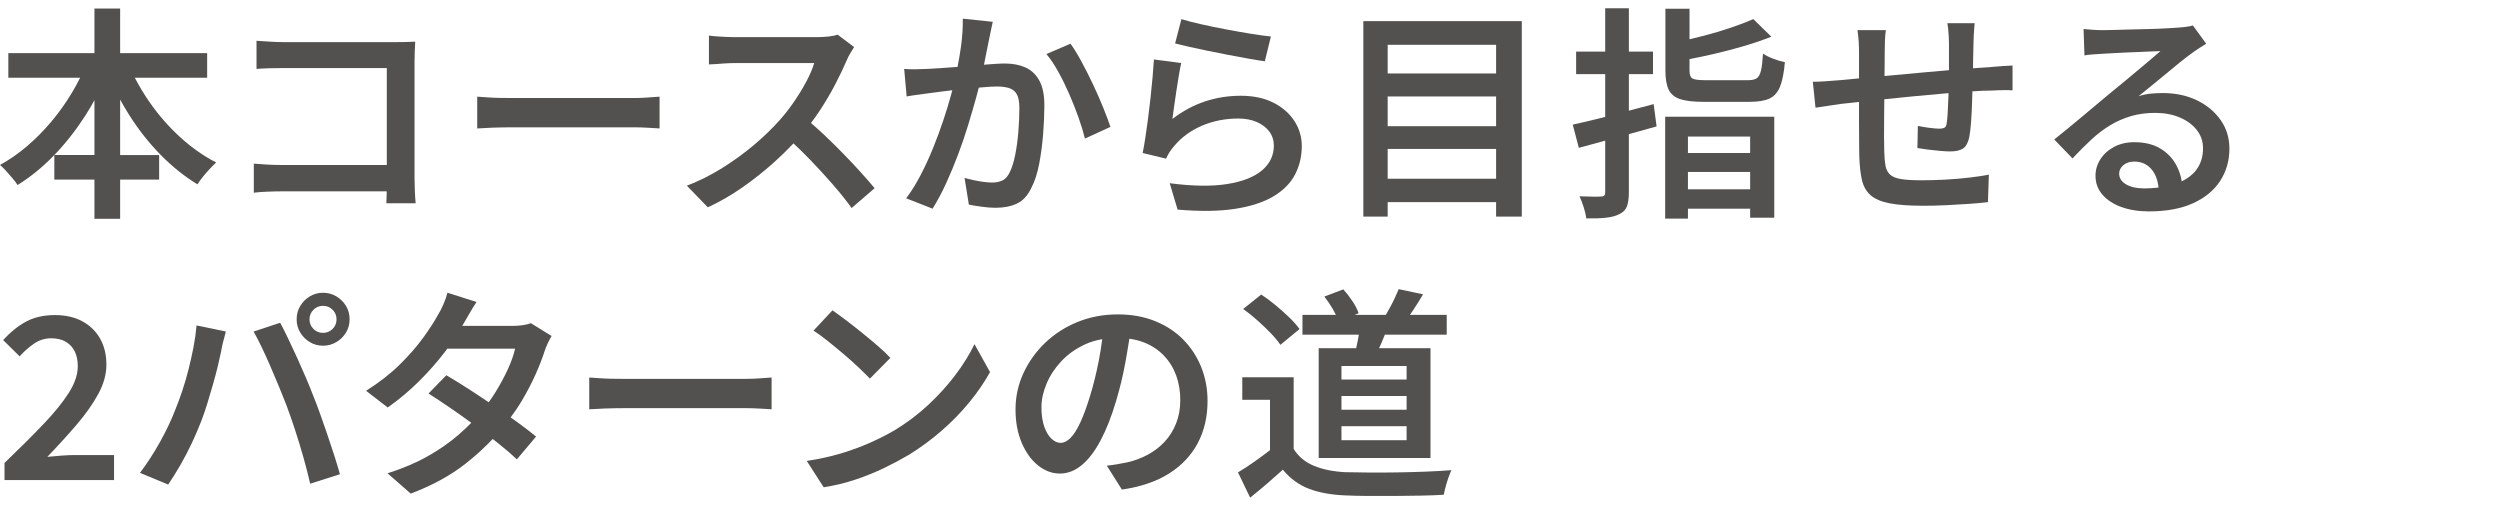 <?xml version="1.0" encoding="UTF-8"?>
<svg id="_レイヤー_1" data-name="レイヤー 1" xmlns="http://www.w3.org/2000/svg" version="1.1" viewBox="0 0 420 85">
  <defs>
    <style>
      .cls-1 {
        fill: #52514f;
        stroke-width: 0px;
      }
    </style>
  </defs>
  <path class="cls-1" d="M26.736,30.175v-4.128h-6.552v-9.312c.499.902,1.016,1.794,1.571,2.665,1.553,2.438,3.295,4.639,5.227,6.608,1.931,1.97,3.995,3.623,6.191,4.961.252-.403.562-.833.928-1.287.366-.455.744-.891,1.136-1.307.392-.417.751-.776,1.08-1.079-2.121-1.086-4.142-2.506-6.06-4.261-1.919-1.755-3.63-3.711-5.131-5.87-.938-1.346-1.756-2.718-2.482-4.108h12.158v-4.128h-14.618V1.432h-4.317v7.498H1.401v4.128h12.063c-.429.86-.896,1.712-1.403,2.556-1.022,1.705-2.172,3.314-3.446,4.829-1.275,1.515-2.639,2.891-4.09,4.128C3.073,25.807,1.565,26.856 0,27.713c.303.253.637.581,1.004.984.365.404.725.814,1.079,1.231.353.416.644.802.871,1.155,2.196-1.363,4.254-3.043,6.173-5.037,1.918-1.994,3.666-4.223,5.244-6.684.53-.827,1.022-1.674,1.496-2.531v9.214h-6.74v4.128h6.74v6.589h4.317v-6.589h6.552Z"/>
  <path class="cls-1" d="M47.338,32.144h17.631c-.002.1-.001.204-.003.304-.013.656-.032,1.224-.057,1.703h4.923c-.051-.479-.095-1.136-.133-1.969-.037-.833-.057-1.577-.057-2.234V10.332c0-.53.013-1.11.038-1.742.024-.631.051-1.161.076-1.591-.329.025-.809.045-1.439.057-.632.014-1.212.02-1.742.02h-18.935c-.657,0-1.408-.025-2.254-.076-.846-.05-1.609-.101-2.291-.151v4.733c.505-.05,1.193-.088,2.064-.113.871-.024,1.697-.038,2.48-.038h17.344v16.284h-17.799c-.833,0-1.653-.024-2.461-.076-.809-.05-1.503-.1-2.083-.15v4.885c.58-.076,1.319-.133,2.216-.17.896-.038,1.723-.058,2.48-.058Z"/>
  <path class="cls-1" d="M104.56,21.389h1.932c.808,0,1.622.025,2.442.076s1.445.088,1.875.113v-5.34c-.479.025-1.093.07-1.837.133-.745.063-1.571.095-2.48.095h-20.487c-.657,0-1.351-.006-2.083-.019s-1.433-.044-2.102-.096c-.669-.05-1.219-.088-1.647-.113v5.34c.682-.051,1.559-.095,2.632-.133,1.073-.037,2.14-.057,3.2-.057h18.556Z"/>
  <path class="cls-1" d="M136.069,26.805c1.338,1.389,2.613,2.777,3.825,4.165,1.212,1.389,2.271,2.714,3.181,3.977l3.863-3.333c-.632-.757-1.408-1.646-2.329-2.67-.922-1.021-1.926-2.088-3.011-3.199-1.086-1.111-2.178-2.184-3.276-3.219-.714-.673-1.402-1.28-2.079-1.857.518-.683,1.022-1.395,1.512-2.139.972-1.477,1.842-2.959,2.612-4.449.771-1.489,1.407-2.827,1.913-4.015.151-.378.359-.782.625-1.212.265-.429.46-.744.587-.946l-2.765-2.083c-.354.127-.847.228-1.478.303-.631.076-1.338.113-2.12.113h-13.709c-.379,0-.847-.012-1.401-.037-.556-.025-1.104-.057-1.647-.095s-.966-.082-1.269-.133v4.848c.252,0,.618-.019,1.099-.057.479-.038,1.009-.076,1.59-.114.581-.037,1.123-.057,1.629-.057h13.368c-.278.935-.72,1.97-1.325,3.105-.606,1.137-1.295,2.267-2.064,3.39-.771,1.123-1.585,2.165-2.442,3.124-1.212,1.363-2.639,2.739-4.279,4.128-1.642,1.389-3.422,2.683-5.34,3.882-1.919,1.199-3.9,2.19-5.945,2.973l3.521,3.635c1.97-.908,3.888-2.013,5.757-3.312,1.868-1.301,3.654-2.714,5.358-4.242,1.167-1.046,2.254-2.108,3.274-3.184.927.868,1.85,1.761,2.766,2.711Z"/>
  <path class="cls-1" d="M179.657,15.86c.58,1.339,1.099,2.651,1.553,3.939.454,1.287.808,2.448,1.061,3.483l4.279-1.97c-.303-.908-.707-1.987-1.212-3.237-.506-1.25-1.073-2.543-1.704-3.882-.632-1.338-1.275-2.613-1.932-3.824-.656-1.213-1.275-2.222-1.855-3.03l-4.052,1.742c.682.809,1.35,1.806,2.007,2.991.656,1.188,1.274,2.449,1.855,3.787Z"/>
  <path class="cls-1" d="M173.295,31.5c.556-1.061.984-2.386,1.288-3.977.303-1.59.523-3.257.662-4.998.139-1.742.209-3.346.209-4.811,0-1.792-.291-3.199-.871-4.222-.581-1.022-1.363-1.748-2.349-2.178-.984-.429-2.12-.644-3.408-.644-.556,0-1.263.031-2.12.095-.445.033-.911.069-1.397.109.017-.088.035-.171.052-.26.139-.745.284-1.478.436-2.197.151-.719.277-1.344.379-1.874.101-.454.201-.94.303-1.458.101-.518.202-.99.303-1.42l-5.036-.53c.024,1.438-.07,2.96-.284,4.563-.157,1.169-.363,2.351-.593,3.54-.004 0-.009.001-.013.001-1.022.075-1.976.145-2.858.208-.885.063-1.629.107-2.234.132-.657.025-1.301.045-1.932.057-.632.014-1.275-.006-1.932-.057l.417,4.621c.555-.102,1.23-.202,2.026-.304.795-.101,1.444-.189,1.95-.265.555-.076,1.325-.177,2.31-.303.441-.057.907-.112,1.384-.166-.067.257-.136.518-.21.79-.354,1.301-.782,2.708-1.287,4.223-.506,1.515-1.073,3.056-1.704,4.62-.632,1.566-1.326,3.08-2.083,4.545-.758,1.464-1.578,2.789-2.462,3.977l4.431,1.741c.808-1.287,1.572-2.72,2.292-4.298.719-1.578,1.388-3.188,2.007-4.828.618-1.642,1.174-3.27,1.666-4.886.492-1.615.934-3.13,1.325-4.544.174-.63.333-1.219.48-1.779.211-.019.433-.04.638-.058,1.01-.089,1.805-.133,2.386-.133.808,0,1.496.089,2.064.265.567.178.997.519,1.287,1.023s.436,1.287.436,2.348c0,1.263-.057,2.588-.17,3.977-.114,1.389-.291,2.683-.53,3.881-.24,1.2-.55,2.178-.928,2.936-.329.682-.738,1.136-1.231,1.363-.492.227-1.066.341-1.723.341-.328,0-.764-.031-1.307-.095-.543-.062-1.104-.157-1.686-.284-.581-.126-1.123-.252-1.628-.379l.72,4.469c.631.126,1.363.246,2.196.36.833.113,1.603.17,2.31.17,1.389,0,2.588-.24,3.598-.72s1.818-1.376,2.424-2.688Z"/>
  <path class="cls-1" d="M217.584,29.286c.744-1.452,1.117-3.036,1.117-4.753,0-1.515-.411-2.909-1.23-4.185-.821-1.275-1.995-2.304-3.522-3.087-1.527-.782-3.364-1.174-5.51-1.174-2.07,0-4.065.316-5.983.946-1.919.632-3.749,1.616-5.491,2.954.075-.555.17-1.249.284-2.083.113-.833.239-1.703.379-2.612.138-.909.277-1.78.416-2.613s.271-1.527.397-2.083l-4.582-.605c-.051.884-.127,1.881-.228,2.991-.101,1.111-.215,2.253-.341,3.428-.126,1.174-.265,2.335-.416,3.483-.151,1.149-.303,2.223-.455,3.219-.151.998-.303,1.862-.454,2.595l3.938.946c.151-.354.328-.693.53-1.022.202-.327.467-.682.795-1.06,1.237-1.49,2.796-2.639,4.678-3.446,1.88-.808,3.932-1.212,6.153-1.212,1.161,0,2.19.195,3.087.587.896.392,1.596.928,2.102,1.609.505.682.757,1.464.757,2.348,0,1.642-.656,3.024-1.969,4.147-1.313,1.123-3.264,1.893-5.851,2.31-2.589.417-5.813.373-9.676-.133l1.325,4.431c3.812.328,7.044.284,9.694-.133,2.651-.416,4.803-1.123,6.457-2.12,1.653-.997,2.853-2.222,3.598-3.673Z"/>
  <path class="cls-1" d="M202.891,8.533c1.148.24,2.322.474,3.521.7,1.199.228,2.322.436,3.371.625,1.047.189,1.95.335,2.707.436l1.022-4.166c-.833-.075-1.912-.221-3.237-.436-1.326-.214-2.727-.46-4.204-.738-1.477-.277-2.891-.568-4.241-.871s-2.468-.593-3.352-.871l-1.061,4.09c.581.152,1.351.335,2.311.55.959.215,2.013.441,3.162.682Z"/>
  <path class="cls-1" d="M229.04,36.385h4.09v-2.424h18.215v2.424h4.317V3.552h-26.622v32.833ZM233.13,30.024v-4.999h18.215v4.999h-18.215ZM233.13,21.2v-4.998h18.215v4.998h-18.215ZM251.345,7.529v4.81h-18.215v-4.81h18.215Z"/>
  <path class="cls-1" d="M279.748,36.727h3.825v-1.667h10.452v1.515h4.052v-16.965h-18.329v17.117ZM283.573,31.803v-2.916h10.452v2.916h-10.452ZM294.025,22.942v2.765h-10.452v-2.765h10.452Z"/>
  <path class="cls-1" d="M296.184,9.006c-.076,1.262-.189,2.215-.341,2.858s-.392,1.073-.72,1.288-.809.321-1.438.321h-7.158c-1.136,0-1.868-.095-2.196-.284s-.492-.624-.492-1.306v-1.951c1.31-.256,2.642-.533,4.015-.852,1.741-.403,3.452-.853,5.131-1.345s3.213-1.016,4.602-1.571l-3.03-2.954c-1.035.455-2.271.928-3.711,1.42-1.438.493-2.96.947-4.563,1.363-.819.213-1.633.414-2.442.604V1.469h-4.052v10.415c0,1.363.183,2.423.549,3.181.365.758,1.01,1.287,1.932,1.591.921.303,2.228.454,3.919.454h7.764c1.414,0,2.519-.183,3.313-.549s1.389-1.035,1.78-2.008c.391-.971.662-2.341.813-4.108-.556-.101-1.199-.29-1.931-.568-.732-.277-1.313-.567-1.742-.87Z"/>
  <path class="cls-1" d="M277.816,17.489c-1.389.364-2.777.734-4.165,1.106v-6.143h4.052v-3.787h-4.052V1.394h-3.977v7.271h-4.886v3.787h4.886v7.183c-.496.126-.997.255-1.478.373-1.489.366-2.815.676-3.976.928l1.022,3.9c1.362-.368,2.841-.771,4.431-1.206v8.666c0,.278-.057.468-.171.568-.113.102-.297.151-.549.151-.253.025-.726.032-1.42.019-.695-.012-1.42-.031-2.178-.057.252.53.492,1.155.72,1.875s.365,1.331.416,1.837c1.338.024,2.455-.014,3.352-.114s1.635-.303,2.216-.605c.631-.303,1.054-.738,1.269-1.307.214-.568.322-1.356.322-2.367v-9.764c1.559-.431,3.122-.862,4.657-1.294l-.492-3.749Z"/>
  <path class="cls-1" d="M334.697,11.241c-.98.066-2.064.144-3.234.232.011-.649.023-1.323.034-2.031.013-.796.031-1.597.057-2.405,0-.328.013-.694.038-1.099.025-.403.051-.795.076-1.174.024-.379.05-.668.075-.871h-4.582c.051.253.095.581.133.984.038.404.069.814.095,1.231.024.417.037.776.037,1.079v4.606c-1.259.105-2.534.216-3.844.336-2.058.188-4.046.372-5.964.549-.348.032-.682.063-1.017.094.004-.408.008-.822.013-1.211.013-1.174.02-2.114.02-2.821,0-.732.012-1.389.037-1.969.025-.581.076-1.148.151-1.705h-4.771c.101.632.171,1.257.209,1.875.037.619.057,1.294.057,2.026v4.2c-1.414.131-2.506.233-3.257.306-.884.076-1.718.14-2.5.189-.782.051-1.452.076-2.007.076l.454,4.354c.328-.05.758-.113,1.288-.189.53-.075,1.072-.157,1.628-.246.556-.088,1.022-.157,1.401-.208.75-.074,1.748-.181,2.992-.317v3.594c0,1.174.006,2.234.019,3.181s.02,1.685.02,2.216c.05,1.615.195,2.967.436,4.052.239,1.085.719,1.95,1.438,2.594s1.786,1.104,3.2,1.382c1.413.278,3.307.417,5.681.417,1.236,0,2.53-.032,3.882-.095,1.35-.063,2.644-.139,3.881-.227,1.237-.09,2.272-.184,3.105-.285l.151-4.619c-.908.177-2.001.341-3.275.492-1.275.151-2.613.265-4.015.341-1.4.075-2.745.113-4.033.113-1.464,0-2.612-.069-3.445-.208-.834-.139-1.446-.392-1.837-.758-.392-.365-.644-.857-.758-1.477-.113-.618-.184-1.407-.208-2.367-.025-.605-.038-1.445-.038-2.518,0-1.073.006-2.272.02-3.598.008-.888.016-1.789.025-2.688.004-0.0.008-.001.012-.001,1.553-.164,3.182-.328,4.886-.492s3.37-.315,4.999-.454c.308-.026.595-.049.897-.074-.009.241-.015.473-.026.717-.038.896-.076,1.723-.114,2.48s-.095,1.376-.17,1.855c-.051.379-.171.625-.36.738s-.486.171-.89.171c-.379,0-.915-.044-1.609-.133-.694-.088-1.357-.195-1.988-.321l-.076,3.711c.43.075.985.158,1.667.246.682.089,1.382.164,2.102.227.72.063,1.293.096,1.723.096.96,0,1.686-.164,2.178-.493.492-.327.839-.959,1.042-1.894.126-.656.227-1.502.303-2.537.075-1.035.133-2.152.17-3.352.02-.626.038-1.231.054-1.819,1.284-.086,2.389-.131,3.298-.131.328-.024.726-.044,1.193-.057.467-.013.908-.019,1.325-.019s.726.013.928.037v-4.165c-.53.025-1.104.057-1.723.095-.619.037-1.181.082-1.686.133Z"/>
  <path class="cls-1" d="M373.061,20.159c-.985-1.401-2.317-2.506-3.995-3.313-1.68-.808-3.579-1.212-5.7-1.212-.682,0-1.357.031-2.025.095-.67.063-1.357.208-2.064.436.656-.53,1.389-1.124,2.196-1.78s1.629-1.331,2.462-2.025,1.615-1.338,2.348-1.932,1.351-1.066,1.855-1.42c.404-.304.82-.594,1.25-.871.429-.277.846-.543,1.25-.796l-2.234-3.067c-.228.076-.549.146-.966.209-.417.062-.979.119-1.686.17-.43.025-1.06.063-1.894.113-.833.051-1.773.089-2.821.113-1.048.026-2.089.052-3.124.076-1.035.025-1.969.051-2.802.076-.834.025-1.452.037-1.856.037-.479,0-1.01-.019-1.59-.057-.581-.037-1.124-.081-1.629-.133l.151,4.432c.43-.076.902-.133,1.421-.171.517-.038,1.016-.069,1.495-.095.404-.024.94-.057,1.609-.095s1.396-.075,2.178-.113,1.565-.069,2.348-.095,1.502-.057,2.159-.095c.656-.038,1.174-.057,1.553-.057-.455.404-1.036.903-1.742,1.496-.707.593-1.452,1.218-2.234,1.874-.783.657-1.54,1.288-2.272,1.894-.732.606-1.363,1.124-1.894,1.553-.556.454-1.237,1.022-2.045,1.704s-1.666,1.401-2.575,2.158c-.908.758-1.805,1.503-2.688,2.234-.884.732-1.68,1.377-2.386,1.932l3.067,3.182c1.085-1.161,2.14-2.216,3.162-3.162,1.022-.947,2.076-1.748,3.162-2.405,1.085-.656,2.247-1.167,3.484-1.534,1.236-.365,2.6-.549,4.09-.549,1.515,0,2.878.253,4.09.758s2.171,1.206,2.878,2.102c.707.896,1.061,1.926,1.061,3.086,0,1.415-.379,2.627-1.136,3.636-.592.79-1.411,1.427-2.442,1.924-.147-.968-.457-1.887-.929-2.757-.631-1.161-1.533-2.089-2.707-2.783-1.175-.694-2.62-1.041-4.337-1.041-1.287,0-2.423.265-3.408.795-.984.53-1.748,1.225-2.291,2.083s-.814,1.779-.814,2.765c0,1.211.385,2.266,1.155,3.162.771.896,1.83,1.59,3.182,2.082,1.35.492,2.896.738,4.639.738,2.954,0,5.435-.461,7.441-1.382s3.521-2.178,4.544-3.768c1.023-1.591,1.534-3.384,1.534-5.378,0-1.817-.492-3.428-1.477-4.828ZM360.223,31.652c-1.263,0-2.279-.228-3.049-.682-.771-.454-1.155-1.061-1.155-1.817,0-.53.233-.997.701-1.401.467-.403,1.079-.606,1.836-.606,1.237,0,2.222.455,2.954,1.363.64.794,1.003,1.802,1.122,3.001-.755.087-1.549.143-2.409.143Z"/>
  <path class="cls-1" d="M10.301,76.543c-.833.062-1.616.132-2.349.208,1.818-1.894,3.472-3.712,4.961-5.453,1.49-1.742,2.689-3.446,3.598-5.112.909-1.667,1.363-3.308,1.363-4.924,0-1.691-.359-3.162-1.079-4.412-.72-1.249-1.723-2.215-3.011-2.896-1.287-.682-2.802-1.022-4.544-1.022-1.869,0-3.479.36-4.828,1.079-1.352.72-2.646,1.762-3.882,3.125l2.765,2.727c.731-.809,1.533-1.516,2.404-2.121s1.837-.909,2.897-.909c.984,0,1.805.196,2.461.587.656.393,1.155.928,1.496,1.609s.512,1.516.512,2.5c0,1.389-.499,2.872-1.496,4.449-.998,1.578-2.418,3.333-4.261,5.264-1.843,1.932-4.027,4.109-6.552,6.533v2.878h18.405v-4.204h-6.627c-.657,0-1.401.032-2.234.096Z"/>
  <path class="cls-1" d="M32.511,58.309c-.24,1.236-.518,2.48-.833,3.729-.315,1.25-.669,2.462-1.061,3.636s-.802,2.279-1.23,3.313c-.632,1.642-1.471,3.402-2.519,5.283s-2.165,3.604-3.352,5.169l4.734,1.969c.656-.959,1.331-2.038,2.025-3.237.694-1.198,1.345-2.442,1.95-3.73.606-1.287,1.137-2.524,1.591-3.711.354-.909.694-1.899,1.022-2.973s.644-2.14.947-3.2c.303-1.061.567-2.058.795-2.992.228-.934.403-1.716.53-2.348.05-.303.119-.662.208-1.079.088-.417.195-.839.322-1.269.126-.429.227-.82.303-1.174l-4.923-1.022c-.102,1.187-.271,2.398-.512,3.636Z"/>
  <path class="cls-1" d="M56.502,49.788c-.683-.403-1.427-.605-2.234-.605-.809,0-1.547.202-2.216.605-.669.404-1.206.941-1.609,1.609-.404.67-.606,1.421-.606,2.254,0,.809.202,1.547.606,2.215.403.67.94,1.206,1.609,1.609.669.404,1.407.606,2.216.606.808,0,1.552-.202,2.234-.606.682-.403,1.224-.939,1.628-1.609.403-.668.605-1.406.605-2.215,0-.833-.202-1.584-.605-2.254-.404-.668-.946-1.205-1.628-1.609ZM55.877,55.26c-.442.441-.979.662-1.609.662-.632,0-1.169-.221-1.61-.662s-.662-.979-.662-1.609.221-1.168.662-1.609.979-.663,1.61-.663c.63,0,1.167.222,1.609.663.441.441.662.979.662,1.609s-.221,1.168-.662,1.609Z"/>
  <path class="cls-1" d="M55.006,73.04c-.417-1.211-.827-2.385-1.231-3.521-.403-1.136-.782-2.133-1.136-2.992-.354-.934-.771-1.962-1.25-3.086-.479-1.123-.979-2.253-1.495-3.389-.519-1.137-1.022-2.216-1.516-3.238-.492-1.022-.928-1.887-1.306-2.594l-4.469,1.477c.403.707.846,1.559,1.325,2.557.479.997.966,2.063,1.458,3.199.492,1.137.972,2.267,1.439,3.39.467,1.124.89,2.178,1.269,3.162.504,1.339,1.003,2.765,1.495,4.279.493,1.515.953,3.029,1.383,4.544.429,1.516.808,2.992,1.136,4.432l4.999-1.591c-.253-.909-.562-1.938-.928-3.087-.366-1.148-.758-2.328-1.174-3.541Z"/>
  <path class="cls-1" d="M87.783,54.635c-.556.076-1.111.113-1.666.113h-8.456c.078-.138.164-.28.238-.416.228-.379.543-.922.946-1.629.404-.706.808-1.363,1.212-1.969l-4.885-1.553c-.151.605-.386,1.269-.701,1.988-.315.719-.612,1.294-.89,1.723-.605,1.111-1.438,2.398-2.499,3.863-1.061,1.464-2.374,2.967-3.938,4.506-1.566,1.541-3.446,3.005-5.643,4.394l3.635,2.802c1.868-1.312,3.617-2.776,5.245-4.393,1.629-1.615,3.087-3.27,4.374-4.961.137-.179.26-.353.391-.53h11.387c-.227,1.036-.631,2.185-1.211,3.446-.581,1.263-1.263,2.531-2.046,3.806-.378.616-.769,1.201-1.17,1.761-1.109-.747-2.216-1.49-3.317-2.197-1.376-.884-2.645-1.666-3.806-2.348l-2.992,3.067c1.111.707,2.349,1.527,3.712,2.461,1.149.788,2.309,1.613,3.475,2.463-.688.698-1.426,1.392-2.226,2.082-1.464,1.263-3.168,2.442-5.112,3.541-1.944,1.098-4.19,2.051-6.74,2.859l3.9,3.408c3.61-1.363,6.678-3.036,9.202-5.018,1.701-1.336,3.215-2.724,4.572-4.156.326.256.661.513.976.767,1.225.984,2.254,1.868,3.087,2.65l3.219-3.824c-.884-.732-1.944-1.546-3.182-2.442-.351-.255-.722-.516-1.086-.774.673-.917,1.313-1.847,1.882-2.805.883-1.489,1.647-2.954,2.291-4.394.644-1.438,1.155-2.751,1.533-3.938.152-.455.335-.909.55-1.363.214-.455.422-.846.625-1.174l-3.484-2.159c-.379.151-.847.265-1.401.341Z"/>
  <path class="cls-1" d="M125.312,63.648h-20.487c-.657,0-1.351-.006-2.083-.019s-1.433-.044-2.102-.095c-.669-.05-1.219-.088-1.647-.113v5.339c.682-.05,1.559-.094,2.632-.132s2.14-.058,3.2-.058h20.487c.808,0,1.622.026,2.442.076.82.051,1.445.089,1.875.113v-5.339c-.479.025-1.093.069-1.837.132-.745.063-1.571.095-2.48.095Z"/>
  <path class="cls-1" d="M160.568,62.91c-1.312,1.755-2.84,3.446-4.582,5.075-1.742,1.628-3.661,3.073-5.756,4.336-1.212.707-2.569,1.395-4.071,2.063s-3.137,1.269-4.904,1.799-3.673.946-5.718,1.25l2.84,4.431c1.894-.303,3.686-.738,5.378-1.307,1.69-.568,3.281-1.212,4.771-1.932,1.489-.719,2.878-1.458,4.166-2.215,1.993-1.236,3.85-2.606,5.566-4.109,1.717-1.502,3.257-3.086,4.62-4.752,1.363-1.667,2.512-3.346,3.446-5.037l-2.613-4.695c-.782,1.641-1.831,3.339-3.144,5.093Z"/>
  <path class="cls-1" d="M142.164,53.821c-.884-.668-1.653-1.23-2.31-1.685l-3.182,3.408c.707.454,1.502,1.035,2.386,1.741.884.707,1.78,1.446,2.688,2.216.909.771,1.748,1.521,2.519,2.253.771.732,1.395,1.352,1.875,1.855l3.446-3.483c-.53-.581-1.212-1.23-2.045-1.95-.834-.72-1.718-1.458-2.651-2.216-.935-.757-1.843-1.47-2.727-2.14Z"/>
  <path class="cls-1" d="M198.781,57.04c-1.313-1.325-2.897-2.359-4.753-3.104s-3.933-1.117-6.229-1.117c-2.424,0-4.677.423-6.76,1.269s-3.9,2.014-5.453,3.503-2.771,3.194-3.654,5.112c-.884,1.919-1.325,3.951-1.325,6.097,0,2.097.347,3.958,1.041,5.586s1.609,2.897,2.745,3.806c1.137.909,2.36,1.363,3.674,1.363,1.312,0,2.543-.479,3.692-1.438,1.148-.959,2.202-2.349,3.162-4.166.959-1.817,1.817-4.001,2.575-6.552.656-2.196,1.18-4.373,1.571-6.532.248-1.369.465-2.679.668-3.962.889.126,1.719.328,2.476.629,1.3.519,2.404,1.25,3.313,2.197.909.946,1.597,2.051,2.063,3.313s.701,2.651.701,4.165c0,1.439-.234,2.746-.701,3.92s-1.104,2.196-1.912,3.067c-.809.871-1.748,1.597-2.821,2.178s-2.216,1.01-3.427,1.288c-.506.101-1.036.202-1.591.303-.556.101-1.188.189-1.894.265l2.537,4.015c3.155-.455,5.794-1.352,7.915-2.689,2.12-1.338,3.729-3.041,4.828-5.112,1.099-2.069,1.647-4.431,1.647-7.081,0-2.02-.354-3.913-1.061-5.681-.707-1.767-1.717-3.313-3.029-4.64ZM184.58,60.675c-.404,2.058-.884,3.995-1.439,5.813-.556,1.817-1.104,3.313-1.647,4.487s-1.092,2.039-1.646,2.595c-.556.555-1.111.832-1.667.832-.505,0-1.003-.221-1.496-.662-.492-.441-.902-1.111-1.23-2.008-.328-.896-.492-2.013-.492-3.351,0-1.237.284-2.538.853-3.901.567-1.363,1.395-2.625,2.48-3.786,1.085-1.161,2.417-2.108,3.995-2.841.885-.411,1.852-.693,2.885-.874-.161,1.221-.35,2.45-.594,3.695Z"/>
  <path class="cls-1" d="M234.7,79.364c-1.68.025-3.276.032-4.791.02s-2.815-.031-3.9-.057c-2.021-.101-3.769-.455-5.245-1.061s-2.619-1.553-3.427-2.84v-12.043h-8.635v3.787h4.658v8.457c-.829.639-1.684,1.273-2.575,1.901-.984.694-1.919,1.307-2.803,1.836l2.045,4.242c1.035-.834,2.001-1.635,2.897-2.405.896-.77,1.761-1.533,2.594-2.291,1.237,1.49,2.695,2.557,4.374,3.2s3.705,1.016,6.078,1.117c1.11.051,2.386.082,3.825.095,1.438.013,2.922.013,4.449,0s3.011-.032,4.45-.057c1.438-.025,2.727-.076,3.862-.151.076-.404.183-.865.322-1.383.139-.518.296-1.029.474-1.533.176-.505.341-.909.492-1.212-1.237.101-2.651.183-4.242.246-1.59.063-3.225.107-4.903.132Z"/>
  <path class="cls-1" d="M228.148,57.021c-.103.52-.208,1.009-.314,1.478h-6.294v18.442h18.783v-18.442h-8.643c.116-.25.228-.485.35-.758.223-.498.43-1.003.626-1.515h10.394v-3.333h-6.176c.214-.31.434-.633.666-.984.518-.782,1.028-1.604,1.534-2.462l-4.091-.87c-.177.429-.392.915-.644,1.457-.253.544-.524,1.08-.814,1.609-.25.457-.483.869-.704,1.25h-5.232l.654-.265c-.177-.581-.512-1.243-1.004-1.988-.492-.744-1.017-1.42-1.571-2.026l-3.182,1.212c.505.632.985,1.339,1.439,2.121.196.337.353.647.498.946h-5.61v3.333h9.471c-.044.262-.08.513-.136.795ZM236.31,73.949h-10.944v-2.348h10.944v2.348ZM236.31,68.836h-10.944v-2.311h10.944v2.311ZM236.31,63.762h-10.944v-2.272h10.944v2.272Z"/>
  <path class="cls-1" d="M214.288,51.265c-.821-.682-1.623-1.274-2.405-1.78l-3.029,2.424c.782.556,1.578,1.193,2.386,1.912.808.72,1.559,1.439,2.254,2.159.693.72,1.23,1.37,1.609,1.95l3.219-2.651c-.43-.605-1.004-1.255-1.724-1.95-.719-.693-1.489-1.382-2.31-2.063Z"/>
</svg>